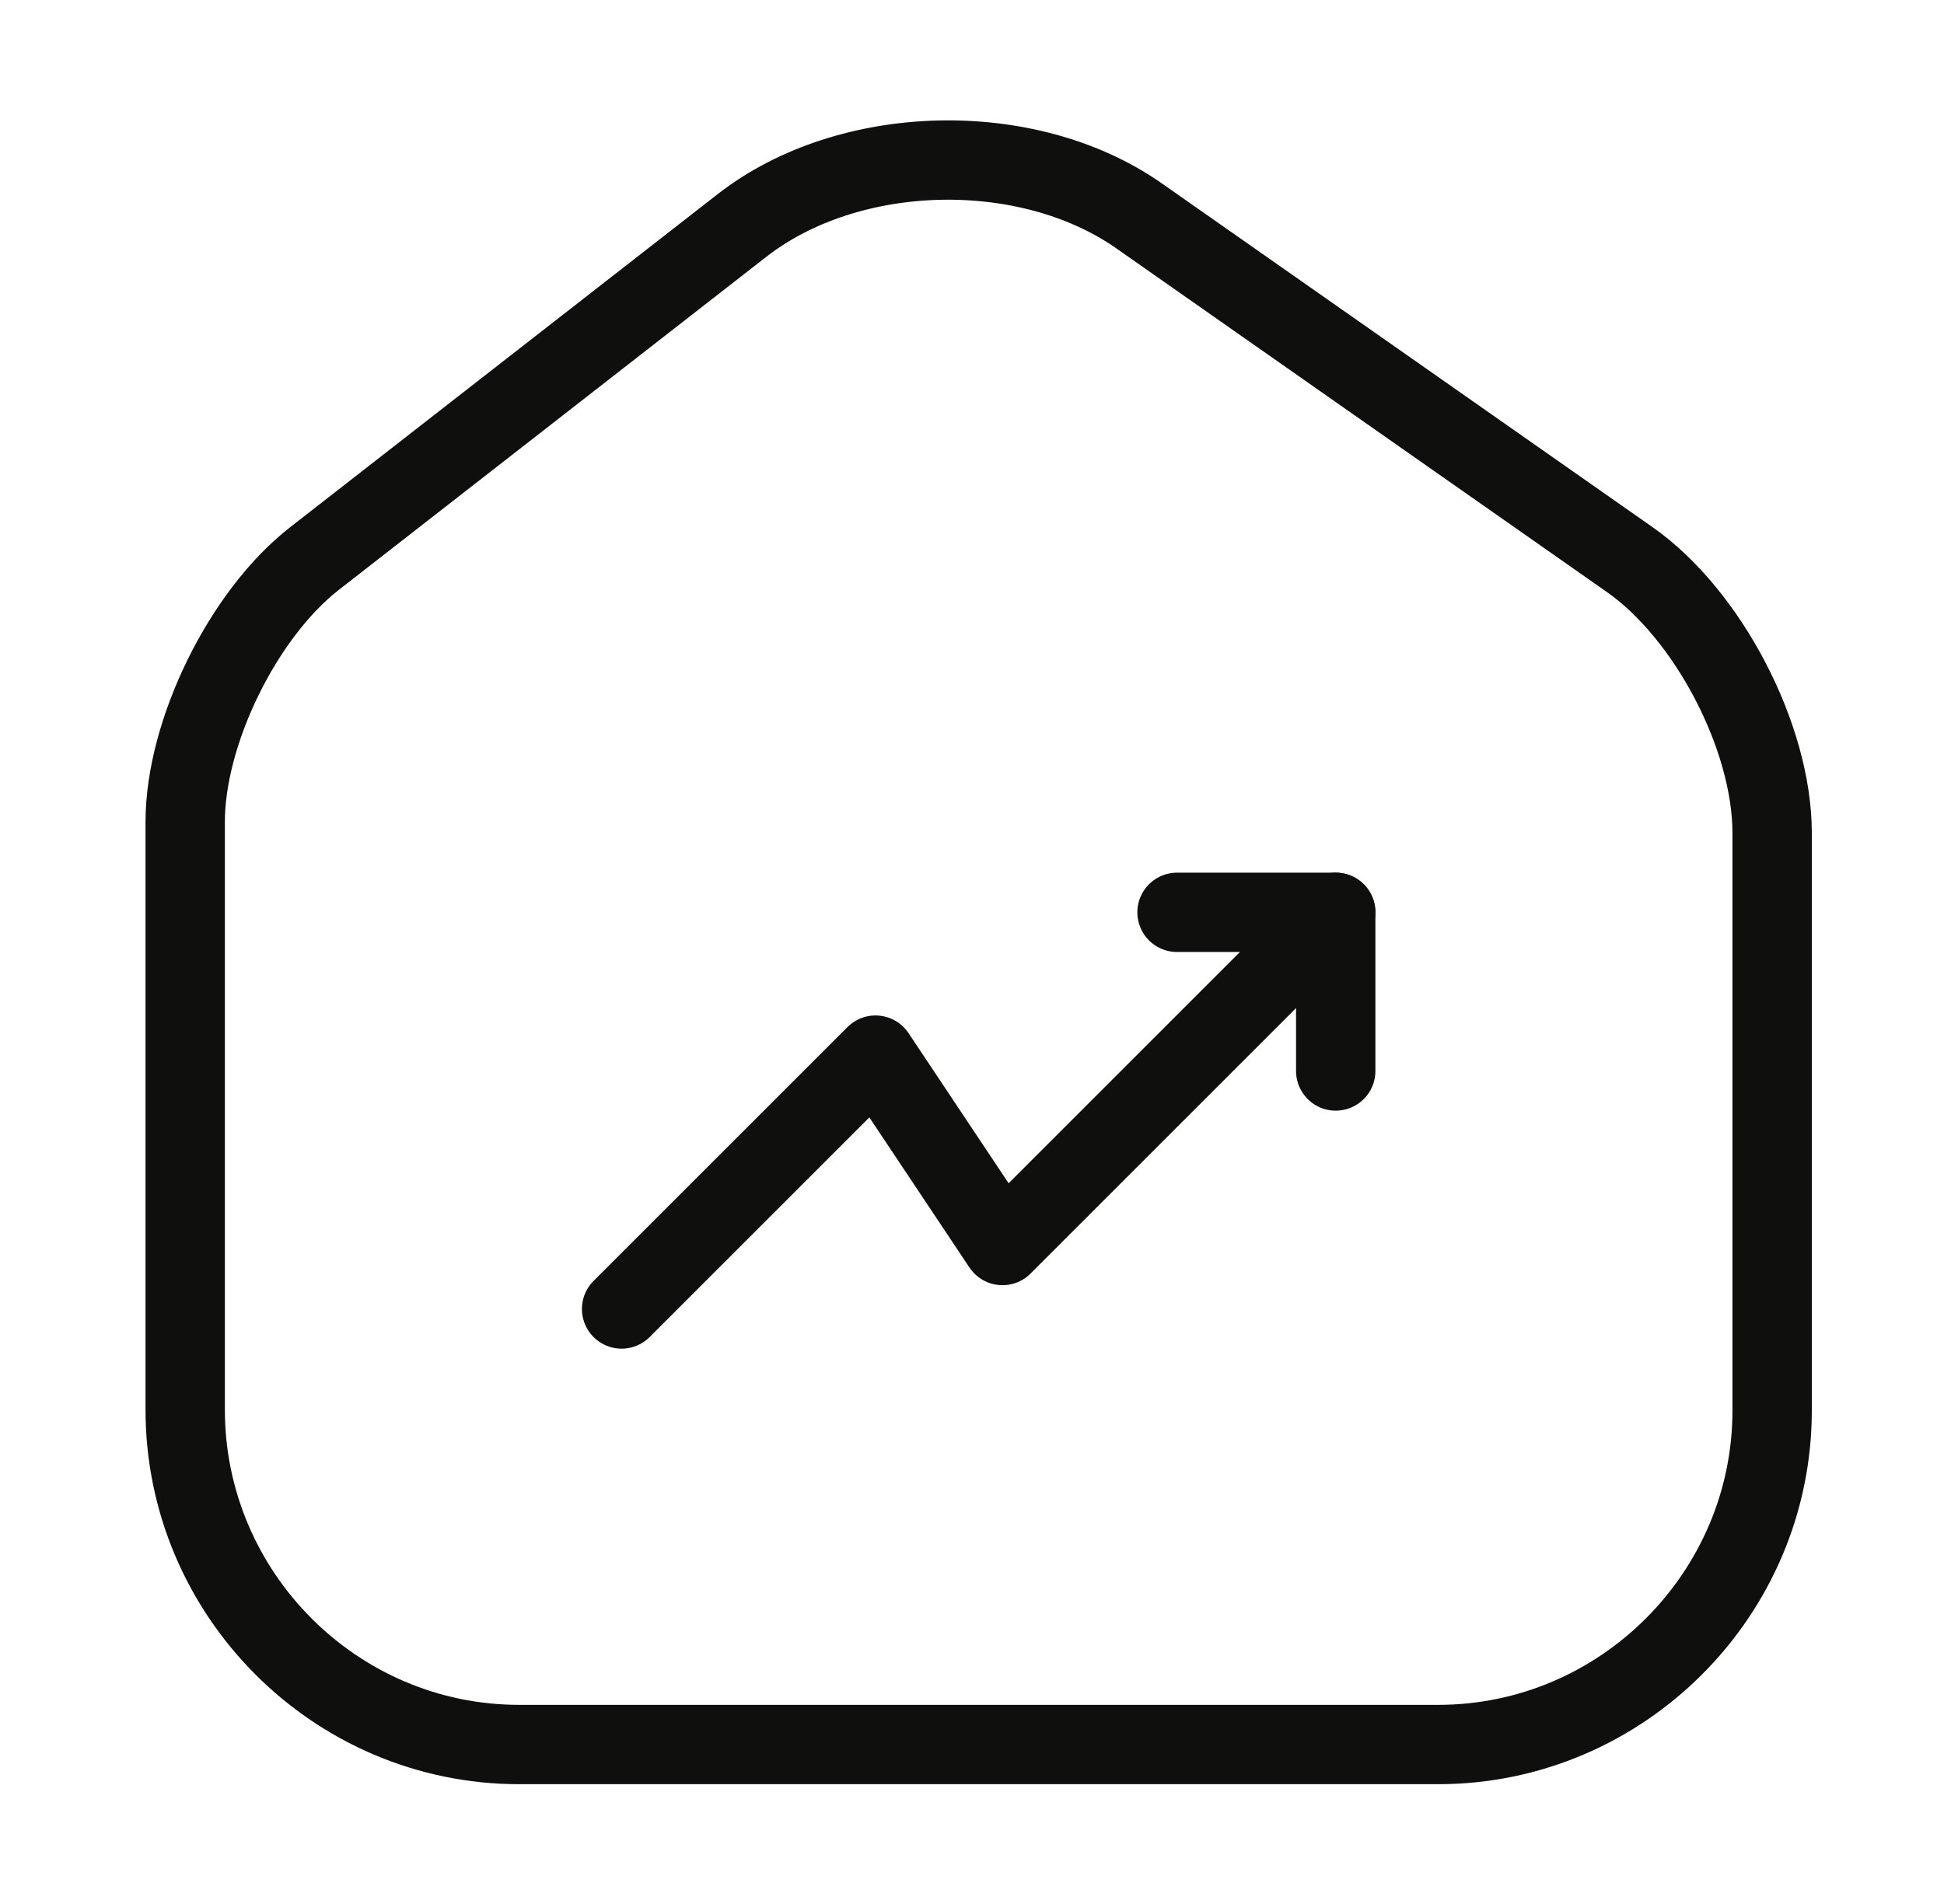 <svg width="49" height="48" viewBox="0 0 49 48" fill="none" xmlns="http://www.w3.org/2000/svg">
<path d="M18.708 5.68L7.928 14.08C6.128 15.48 4.668 18.46 4.668 20.72V35.54C4.668 40.18 8.448 43.98 13.088 43.98H36.248C40.888 43.98 44.668 40.18 44.668 35.56V21C44.668 18.58 43.048 15.48 41.068 14.1L28.708 5.44C25.908 3.48 21.408 3.58 18.708 5.68Z" stroke="#0F0F0E" stroke-width="2" stroke-linecap="round" stroke-linejoin="round"/>
<path d="M33.668 23L25.268 31.4L22.068 26.6L15.668 33" stroke="#0F0F0E" stroke-width="2" stroke-linecap="round" stroke-linejoin="round"/>
<path d="M29.668 23H33.668V27" stroke="#0F0F0E" stroke-width="2" stroke-linecap="round" stroke-linejoin="round"/>
</svg>
